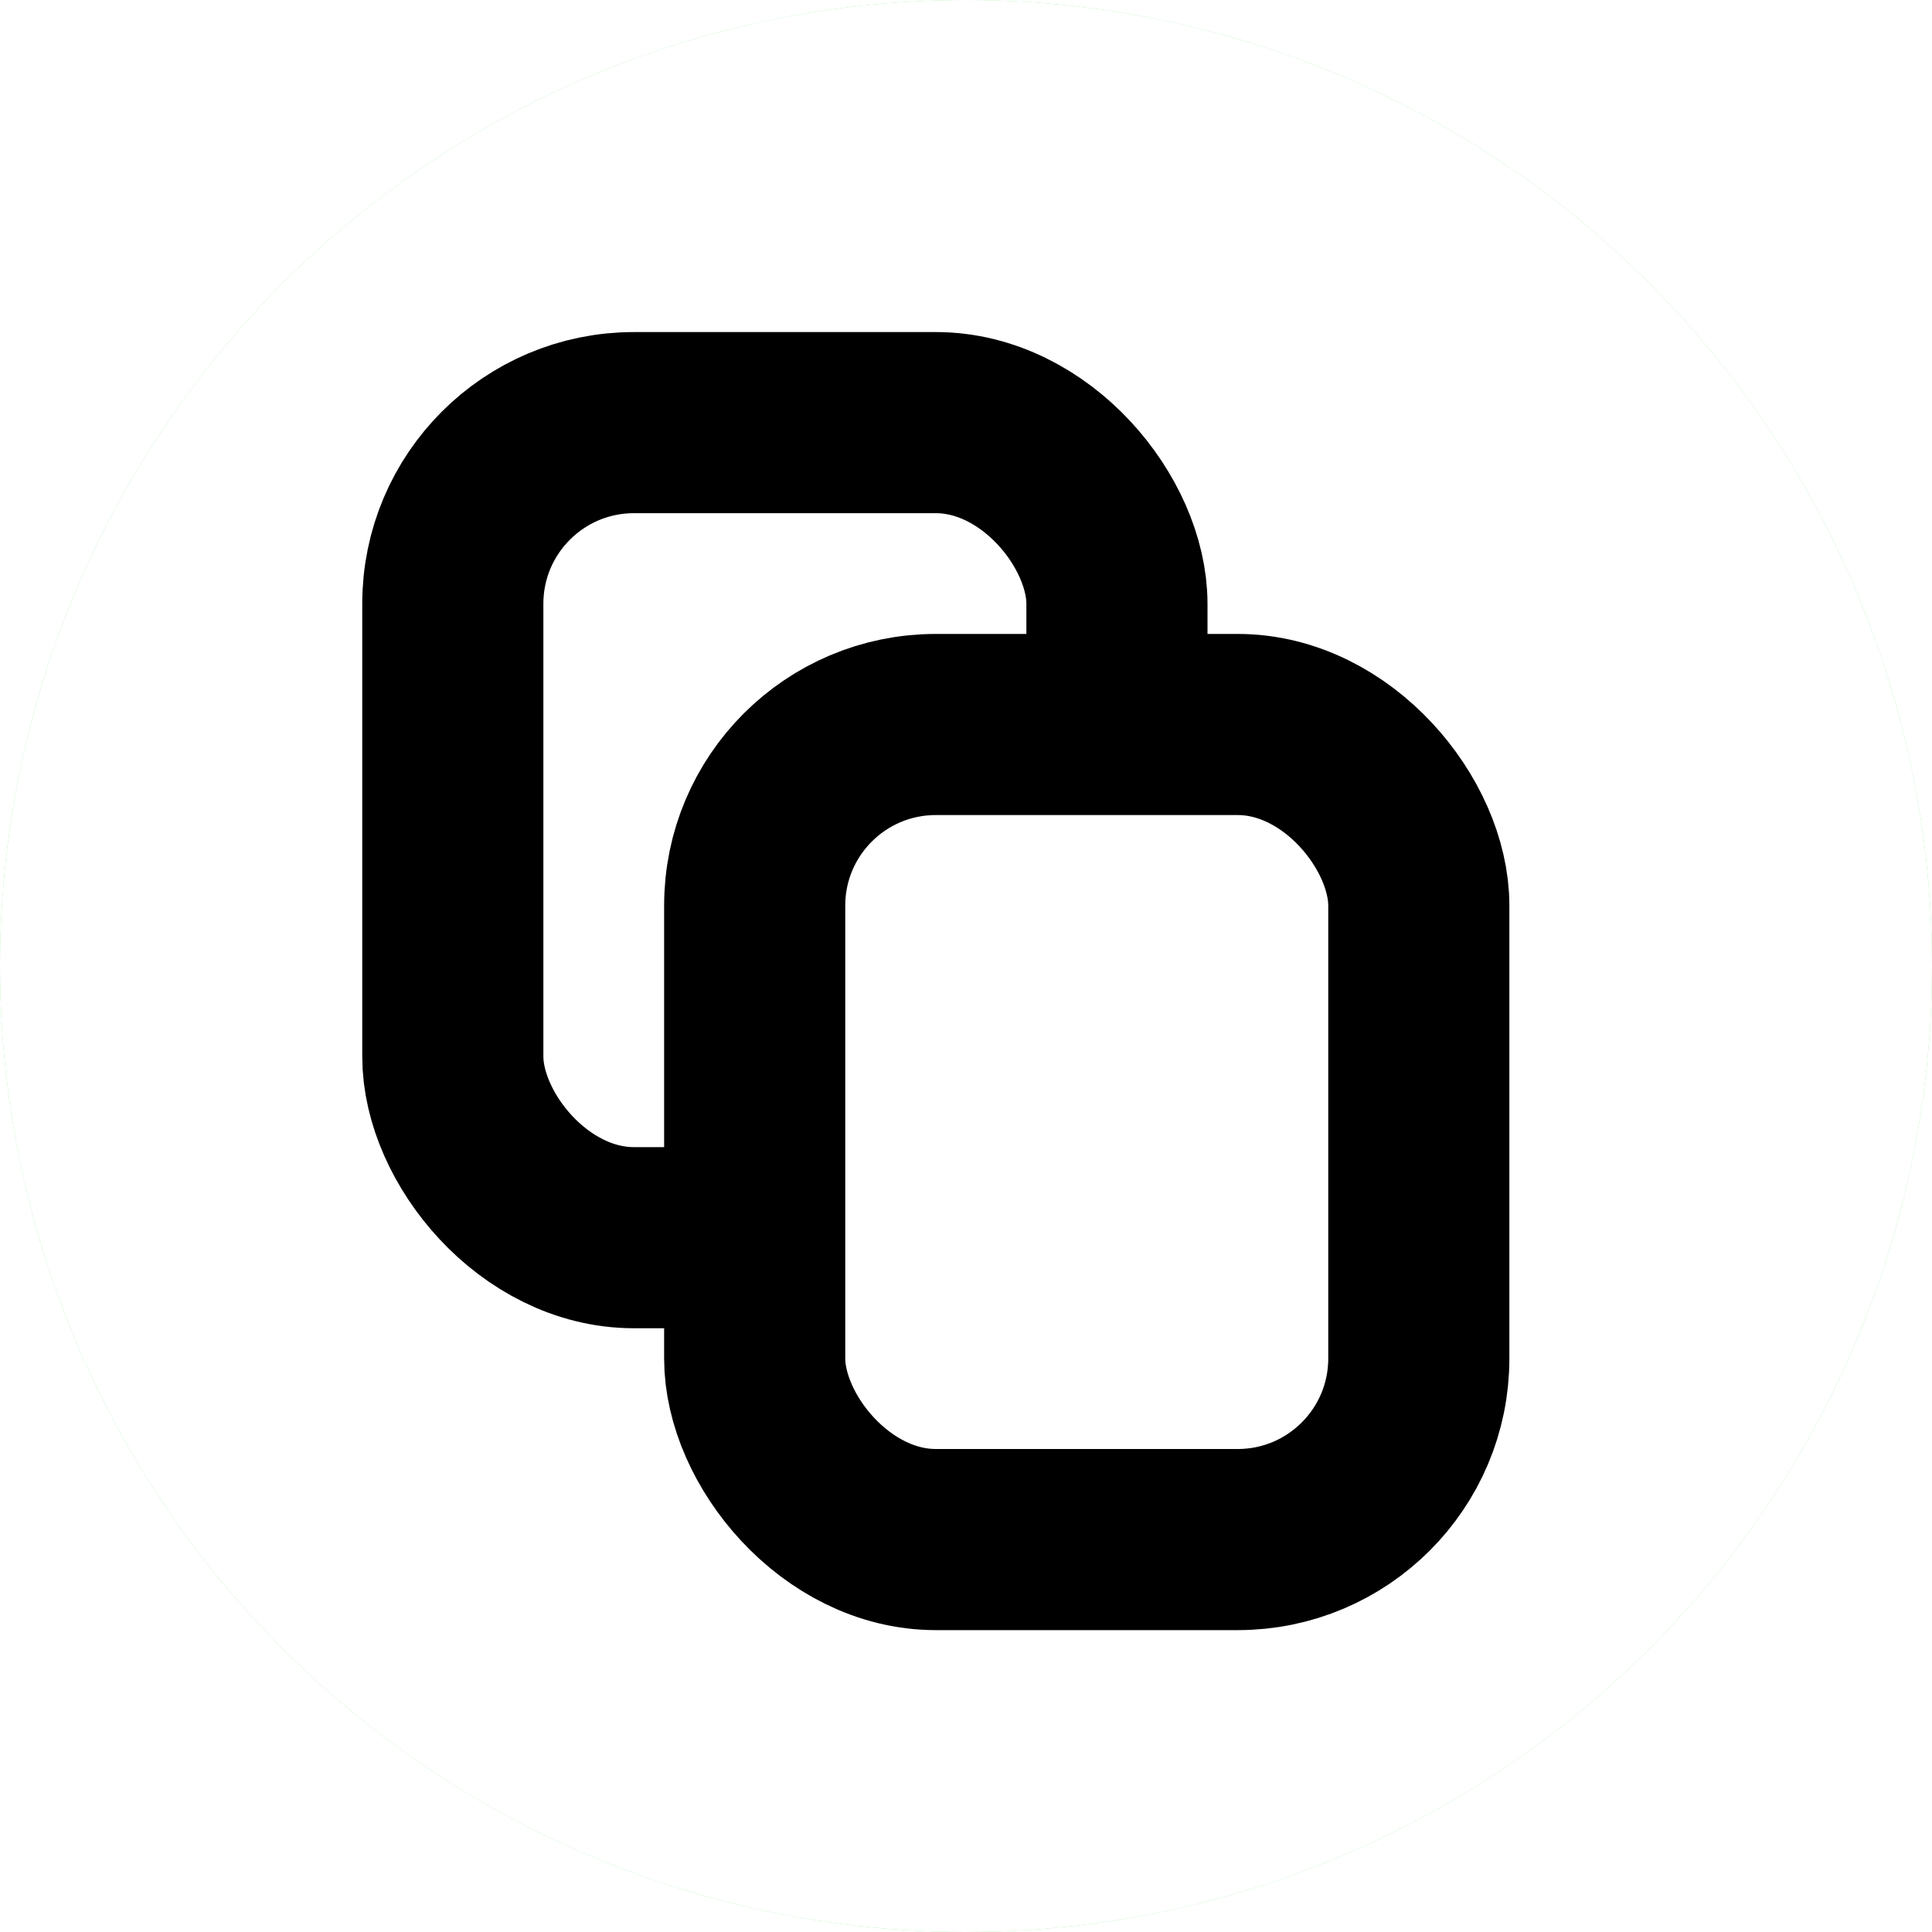 <svg width="64" height="64" viewBox="0 0 64 64" xmlns="http://www.w3.org/2000/svg">
	<circle cx="32" cy="32" r="32" fill="#1acd1a" mask="url(#gat)" />

    <mask id="gat">
		<circle cx="32" cy="32" r="32" fill="#fff" />
		<g transform="translate(20, 19)">
			<rect x="-5" y="-5" width="22" height="27" fill="#fff" stroke="#000" stroke-width="6" rx="6" ry="6"/>
			<rect x="5" y="5" width="22" height="27" fill="#fff" stroke="#000" stroke-width="6" rx="6" ry="6"/>
        </g>
	</mask>
</svg>
  